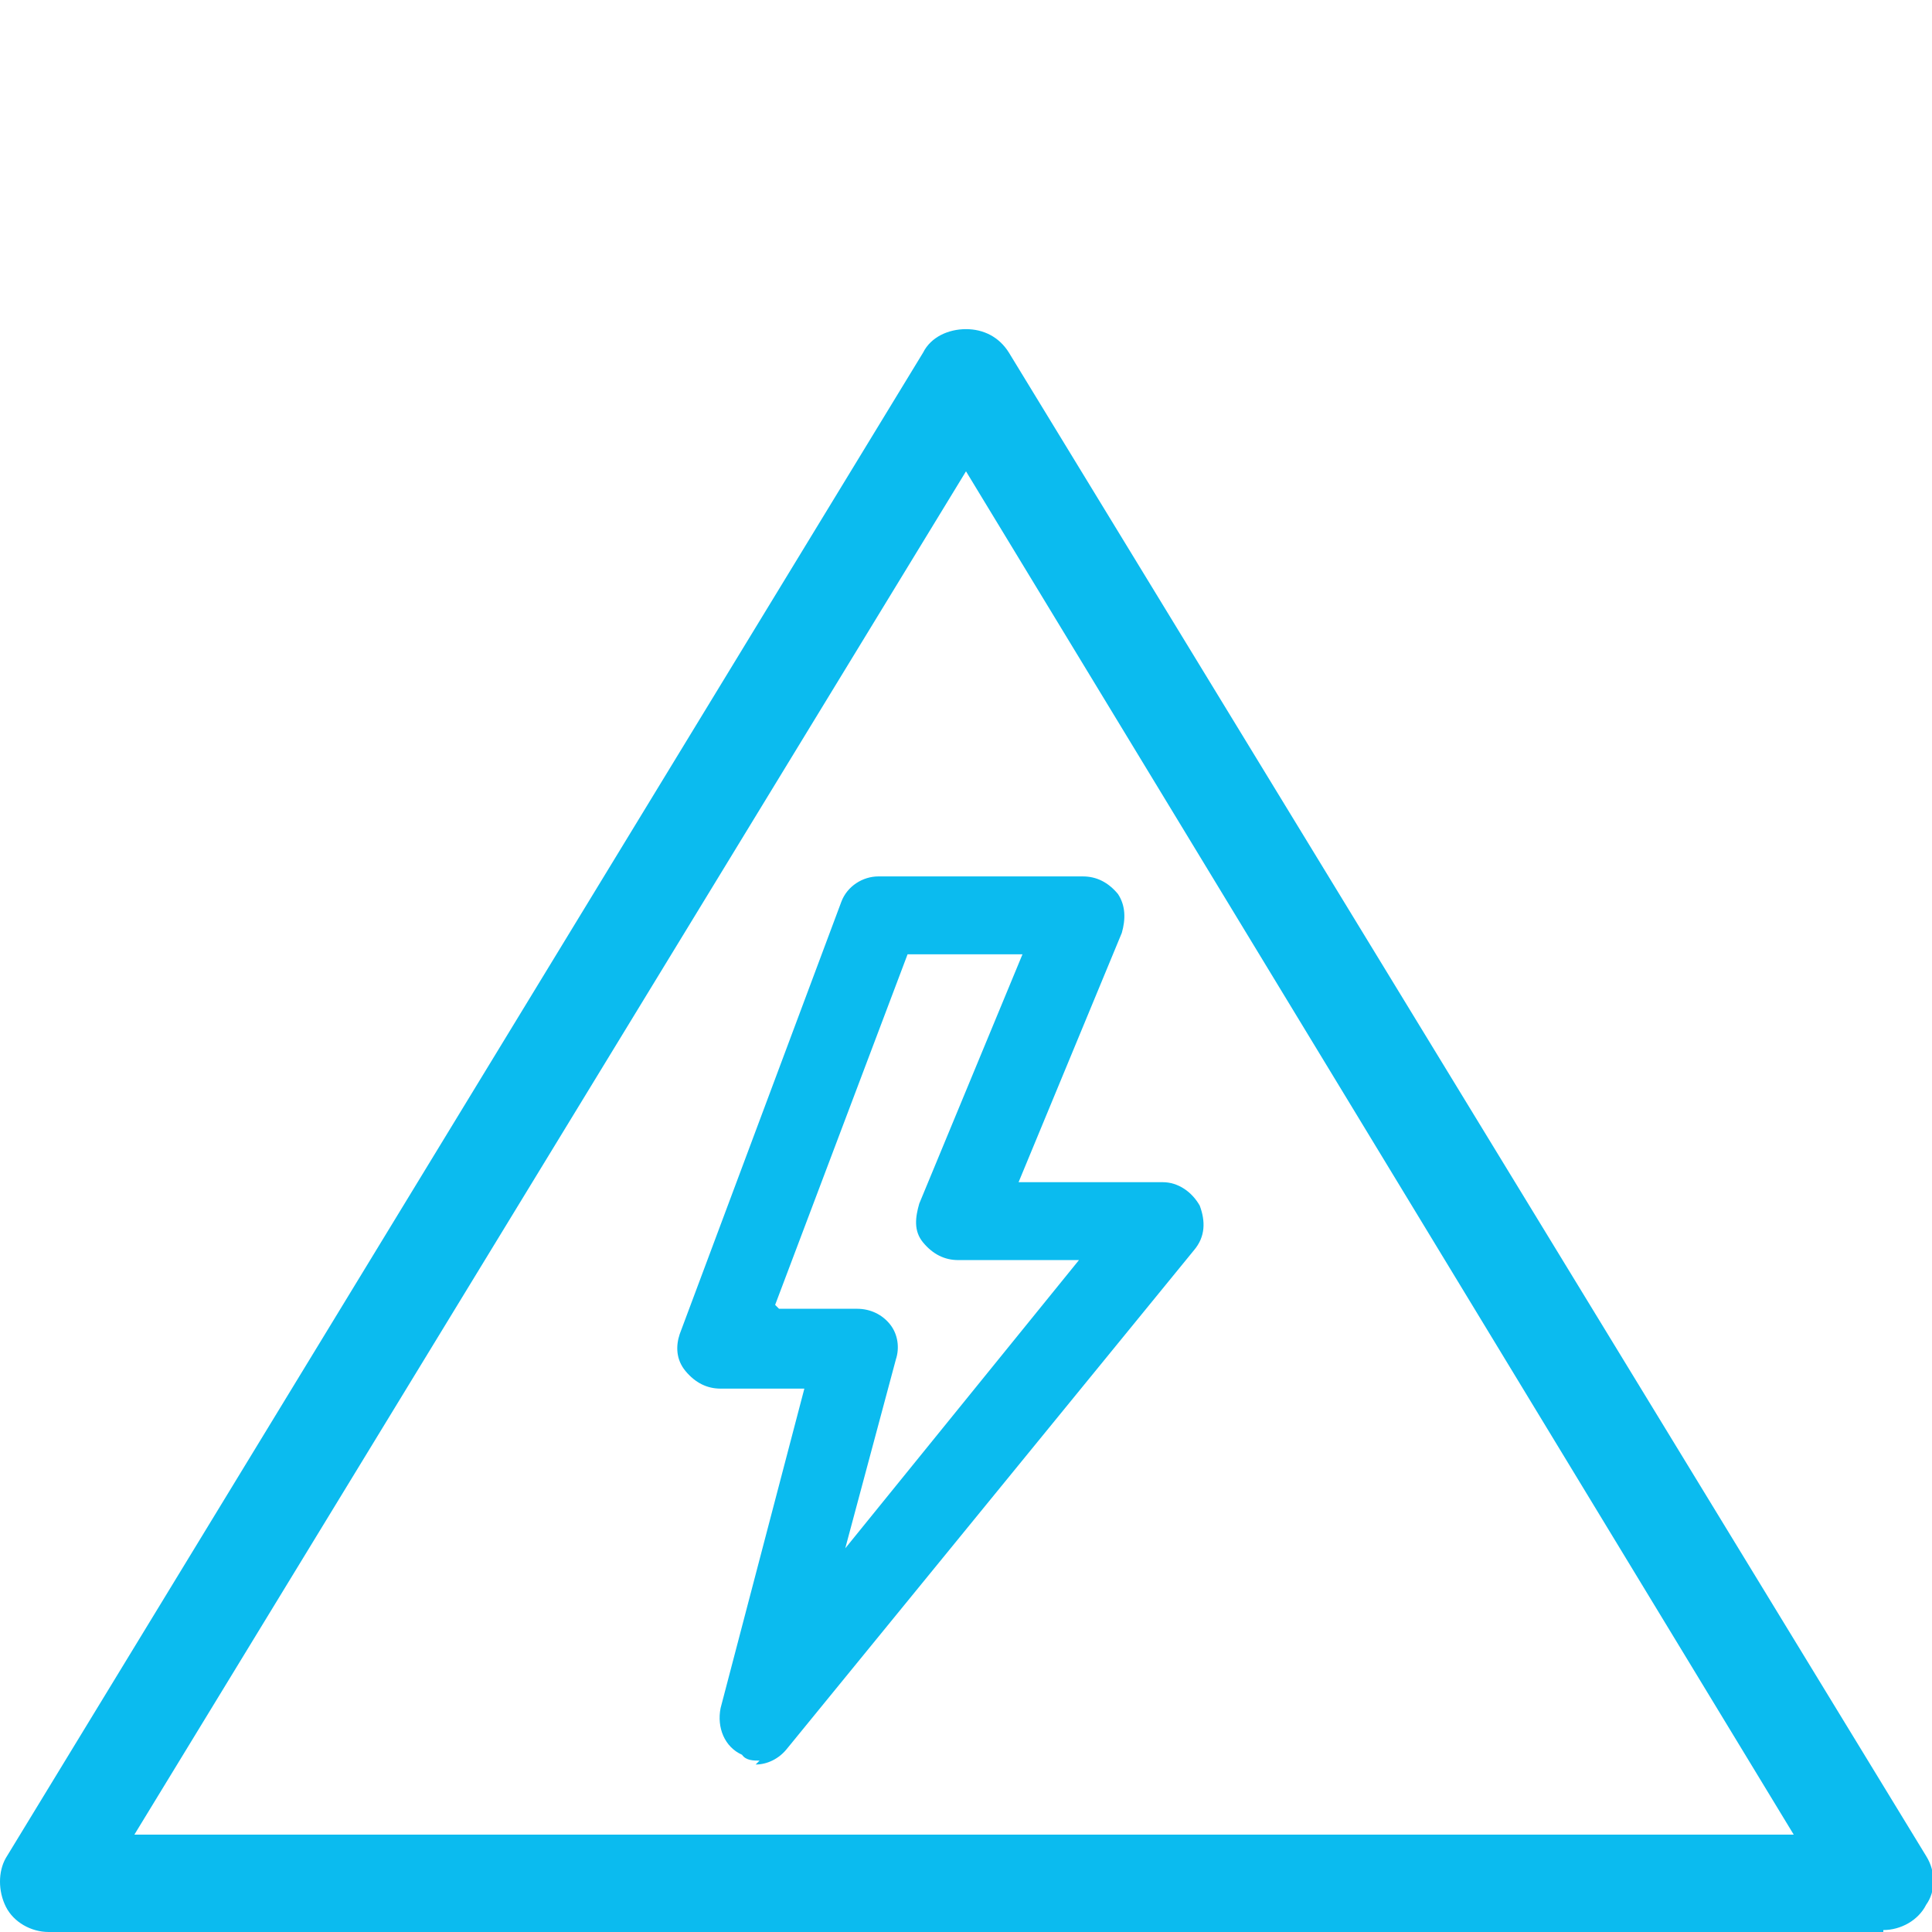 <?xml version="1.0" encoding="UTF-8"?>
<svg id="Ebene_1" xmlns="http://www.w3.org/2000/svg" version="1.1" viewBox="0 0 99.2 99.2">
  <!-- Generator: Adobe Illustrator 29.8.1, SVG Export Plug-In . SVG Version: 2.1.1 Build 2)  -->
  <defs>
    <style>
      .st0 {
        fill: #0bbbef;
      }
    </style>
  </defs>
  <path class="st0" d="M96.7,99.2H2.5c-.9,0-1.8-.5-2.2-1.3s-.4-1.8,0-2.5L47.4,18.1c.4-.8,1.3-1.2,2.2-1.2s1.7.4,2.2,1.2l47.1,77.2c.5.8.5,1.8,0,2.5-.4.8-1.3,1.3-2.2,1.3h0ZM6.9,94.2h85.2L49.6,24.2,6.9,94.2Z"/>
  <path class="st0" d="M39,90.4c-.3,0-.7,0-.9-.3-.9-.4-1.3-1.4-1.1-2.4l4.3-16.4h-4.3c-.7,0-1.3-.3-1.8-.9s-.5-1.3-.3-1.9l8.3-22.2c.3-.8,1.1-1.3,1.9-1.3h10.5c.7,0,1.3.3,1.8.9.4.6.4,1.3.2,2l-5.3,12.8h7.4c.8,0,1.5.5,1.9,1.2.3.8.3,1.6-.3,2.3l-20.9,25.6c-.4.5-1,.8-1.6.8h0ZM40,67.2h4c.7,0,1.3.3,1.7.8s.5,1.2.3,1.8l-2.6,9.7,12-14.8h-6.2c-.7,0-1.3-.3-1.8-.9s-.4-1.3-.2-2l5.3-12.8h-5.9l-6.8,18h0Z"/>
</svg>
